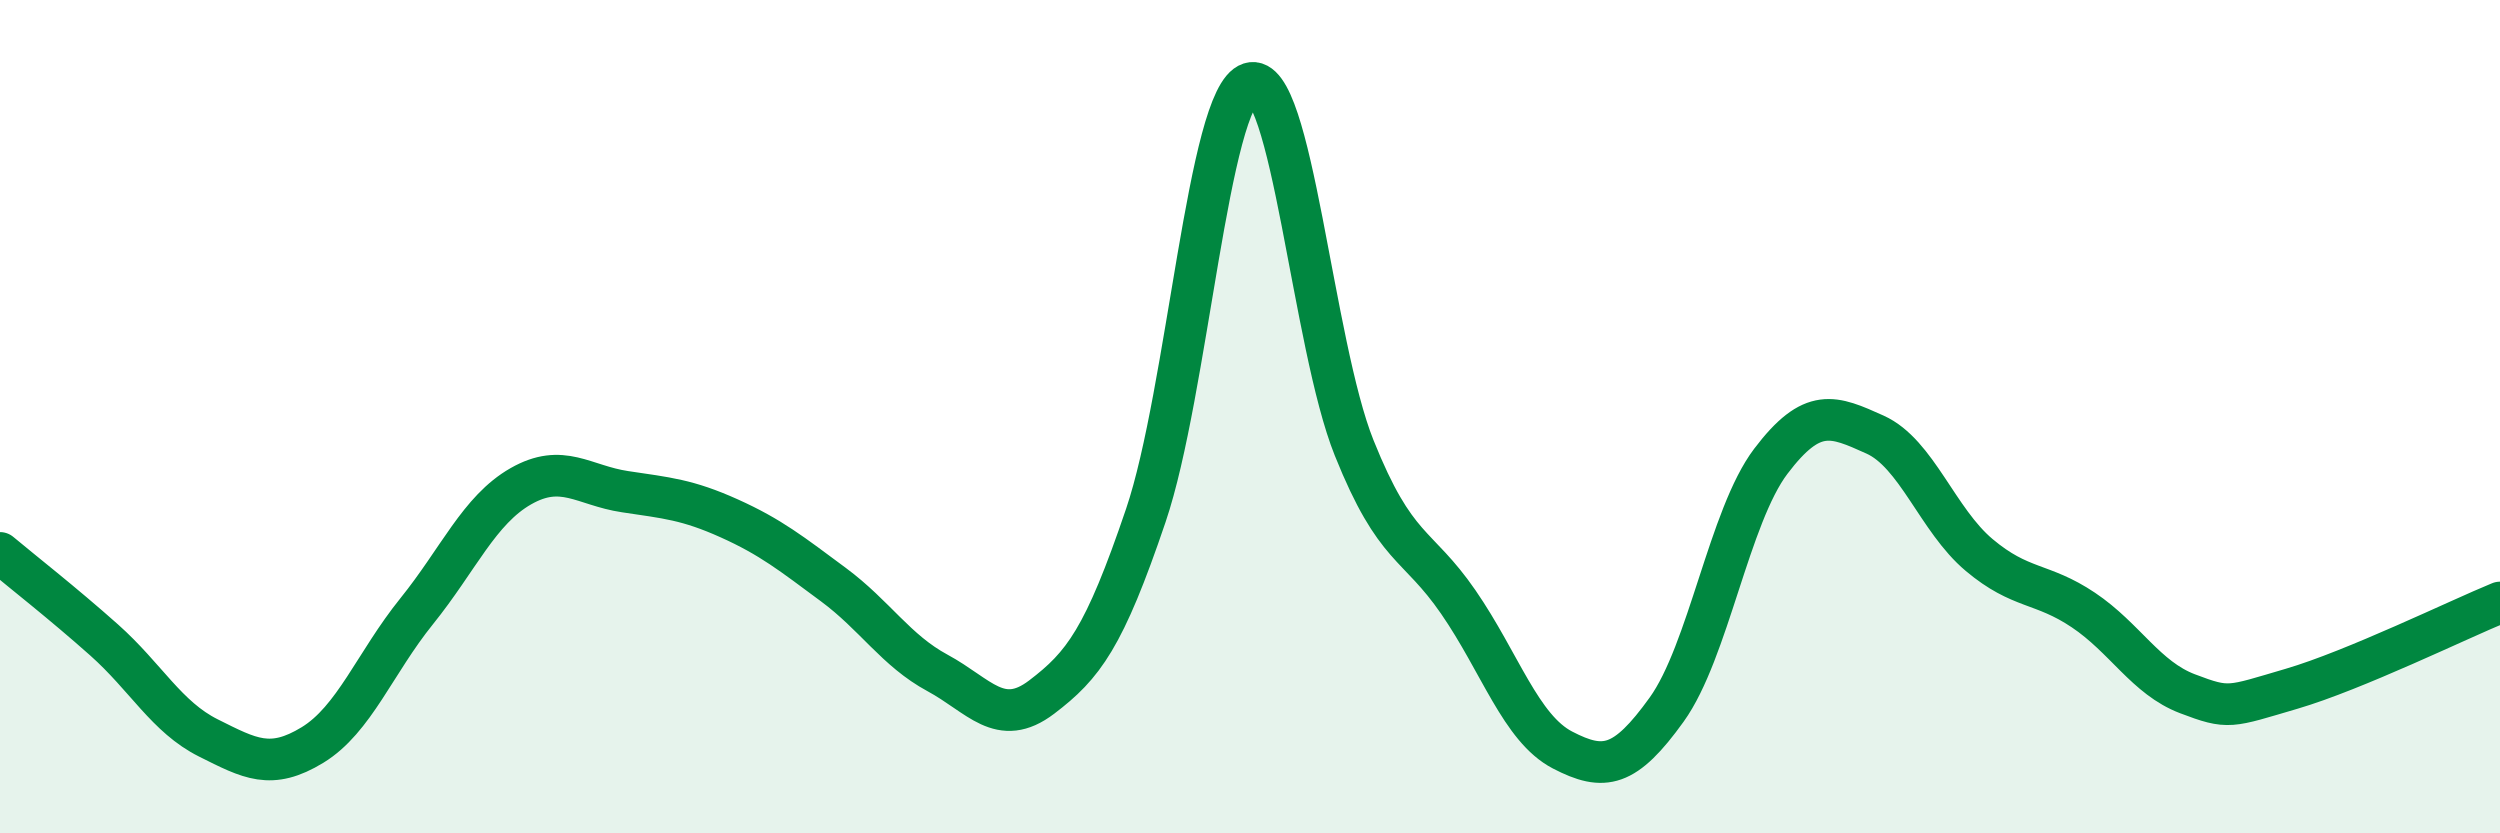 
    <svg width="60" height="20" viewBox="0 0 60 20" xmlns="http://www.w3.org/2000/svg">
      <path
        d="M 0,13.27 C 0.5,13.69 1.5,14.47 2.5,15.36 C 3.5,16.25 4,17.21 5,17.71 C 6,18.21 6.5,18.49 7.5,17.88 C 8.5,17.27 9,15.91 10,14.67 C 11,13.43 11.5,12.24 12.5,11.67 C 13.5,11.1 14,11.65 15,11.8 C 16,11.95 16.5,11.99 17.5,12.44 C 18.5,12.89 19,13.29 20,14.03 C 21,14.77 21.5,15.61 22.5,16.15 C 23.5,16.69 24,17.49 25,16.73 C 26,15.97 26.5,15.32 27.5,12.37 C 28.5,9.42 29,2.32 30,2 C 31,1.68 31.5,8.26 32.5,10.75 C 33.5,13.24 34,13 35,14.45 C 36,15.9 36.5,17.48 37.5,18 C 38.5,18.52 39,18.42 40,17.03 C 41,15.64 41.5,12.39 42.5,11.07 C 43.5,9.75 44,9.98 45,10.43 C 46,10.88 46.5,12.48 47.5,13.32 C 48.5,14.16 49,13.97 50,14.64 C 51,15.31 51.5,16.27 52.5,16.65 C 53.5,17.03 53.5,16.97 55,16.53 C 56.5,16.09 59,14.87 60,14.46L60 20L0 20Z"
        fill="#008740"
        opacity="0.1"
        stroke-linecap="round"
        stroke-linejoin="round"
      />
      <path
        d="M 0,13.27 C 0.5,13.69 1.5,14.47 2.5,15.36 C 3.5,16.25 4,17.21 5,17.71 C 6,18.21 6.5,18.49 7.5,17.88 C 8.5,17.27 9,15.91 10,14.67 C 11,13.43 11.5,12.24 12.5,11.67 C 13.5,11.1 14,11.65 15,11.8 C 16,11.95 16.5,11.99 17.5,12.44 C 18.5,12.89 19,13.29 20,14.03 C 21,14.77 21.5,15.61 22.5,16.15 C 23.5,16.69 24,17.49 25,16.73 C 26,15.97 26.5,15.32 27.5,12.37 C 28.5,9.42 29,2.32 30,2 C 31,1.68 31.5,8.26 32.5,10.75 C 33.5,13.24 34,13 35,14.45 C 36,15.9 36.5,17.48 37.5,18 C 38.5,18.52 39,18.42 40,17.03 C 41,15.64 41.5,12.39 42.5,11.07 C 43.5,9.75 44,9.98 45,10.43 C 46,10.88 46.5,12.48 47.5,13.32 C 48.5,14.16 49,13.97 50,14.64 C 51,15.31 51.5,16.27 52.5,16.65 C 53.5,17.03 53.5,16.97 55,16.53 C 56.5,16.09 59,14.87 60,14.46"
        stroke="#008740"
        stroke-width="1"
        fill="none"
        stroke-linecap="round"
        stroke-linejoin="round"
      />
    </svg>
  